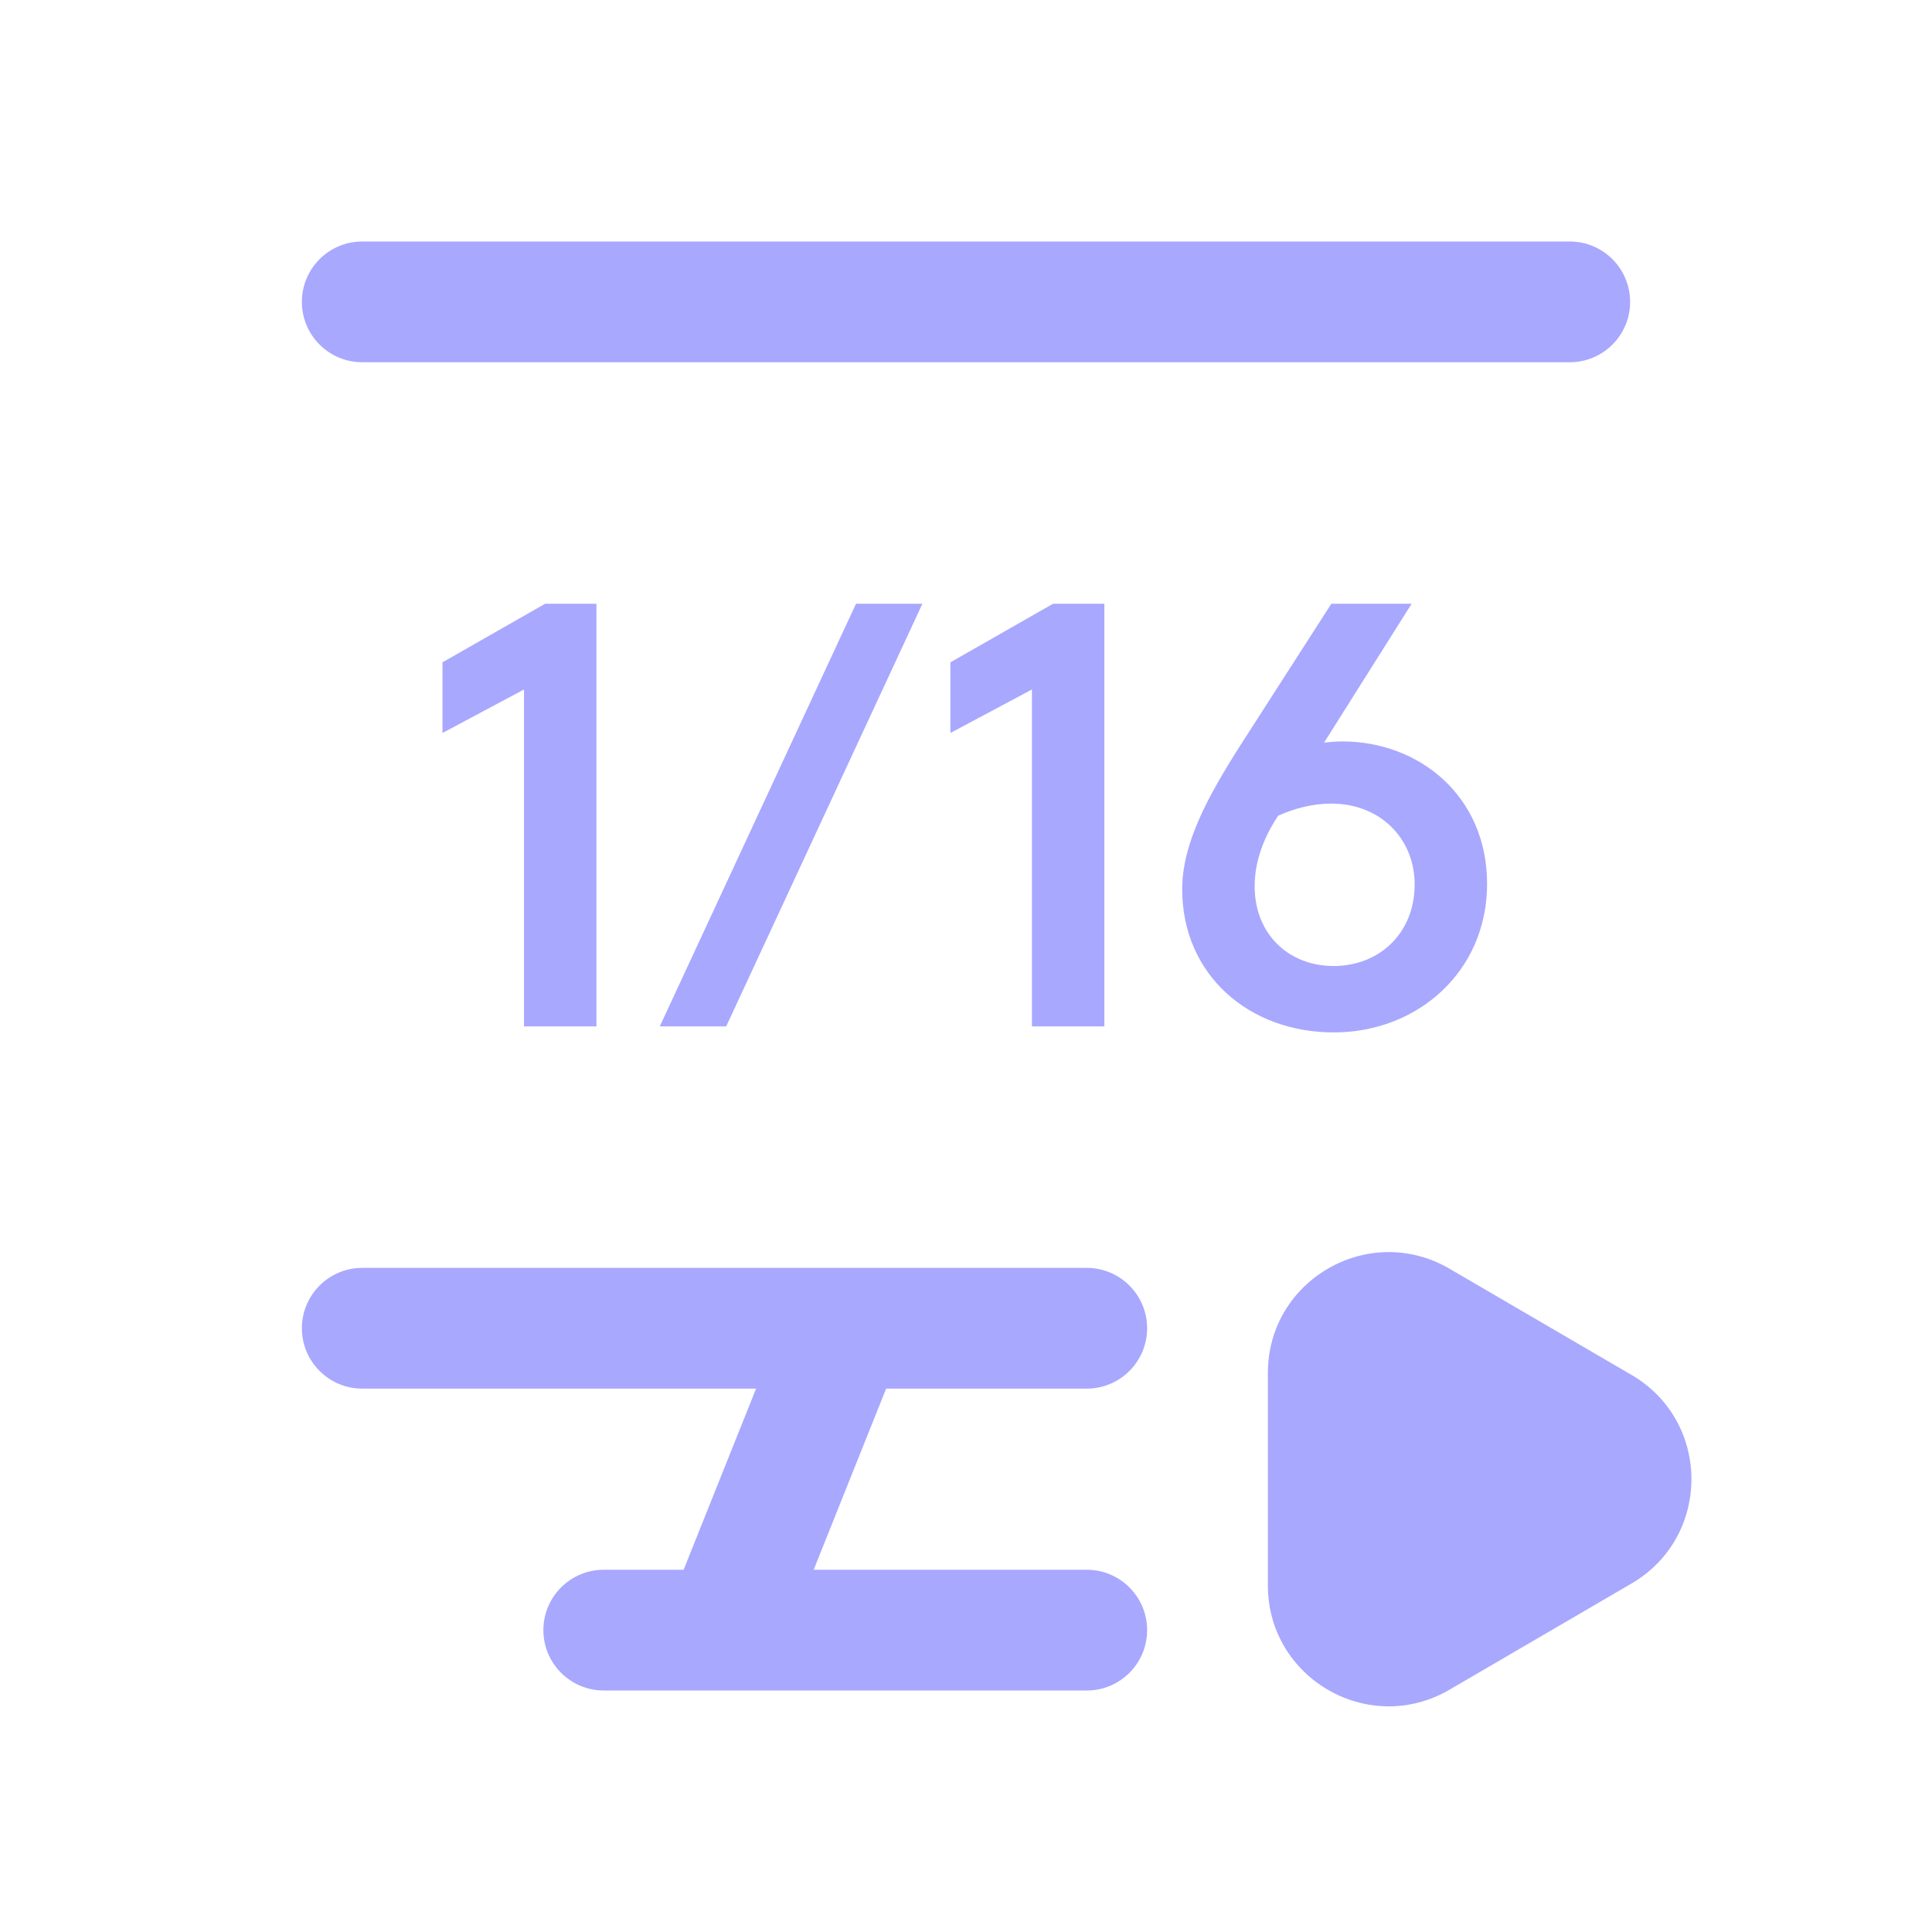 <svg width="32" height="32" viewBox="0 0 32 32" fill="none" xmlns="http://www.w3.org/2000/svg">
<path d="M6 4C5.448 4 5 4.448 5 5C5 5.552 5.448 6 6 6L26 6C26.552 6 27 5.552 27 5C27 4.448 26.552 4 26 4L6 4Z" fill="#A8A8FF"/>
<path d="M11.323 26L12.523 23L6 23C5.448 23 5 22.552 5 22C5 21.448 5.448 21 6 21L13.977 21C13.993 21 14.008 21 14.023 21H18C18.552 21 19 21.448 19 22C19 22.552 18.552 23 18 23H14.677L13.477 26H18C18.552 26 19 26.448 19 27C19 27.552 18.552 28 18 28H12.023C12.007 28 11.992 28 11.977 28H10C9.448 28 9 27.552 9 27C9 26.448 9.448 26 10 26H11.323Z" fill="#A8A8FF"/>
<path fill-rule="evenodd" clip-rule="evenodd" d="M22.091 17.1C20.681 17.1 19.581 16.14 19.581 14.73C19.581 13.97 20.001 13.2 20.541 12.35L22.051 10H23.381L21.931 12.3C22.021 12.29 22.131 12.28 22.231 12.28C23.501 12.28 24.631 13.18 24.631 14.64C24.631 16.08 23.491 17.1 22.091 17.1ZM22.091 16C22.841 16 23.431 15.46 23.431 14.65C23.431 13.89 22.861 13.31 22.051 13.31C21.741 13.31 21.441 13.39 21.171 13.51C20.951 13.84 20.781 14.24 20.781 14.68C20.781 15.46 21.331 16 22.091 16Z" fill="#A8A8FF"/>
<path d="M17.092 11.42V17H18.292V10H17.442L15.742 10.97V12.14L17.092 11.42Z" fill="#A8A8FF"/>
<path d="M14.178 10H15.278L12.028 17H10.928L14.178 10Z" fill="#A8A8FF"/>
<path d="M8.679 11.42V17H9.879V10H9.029L7.329 10.97V12.14L8.679 11.42Z" fill="#A8A8FF"/>
<path d="M27.023 26.228C28.346 25.456 28.346 23.544 27.023 22.773L24.008 21.014C22.675 20.236 21 21.198 21 22.741V26.259C21 27.803 22.675 28.765 24.008 27.987L27.023 26.228Z" fill="#A8A8FF"/>
</svg>
